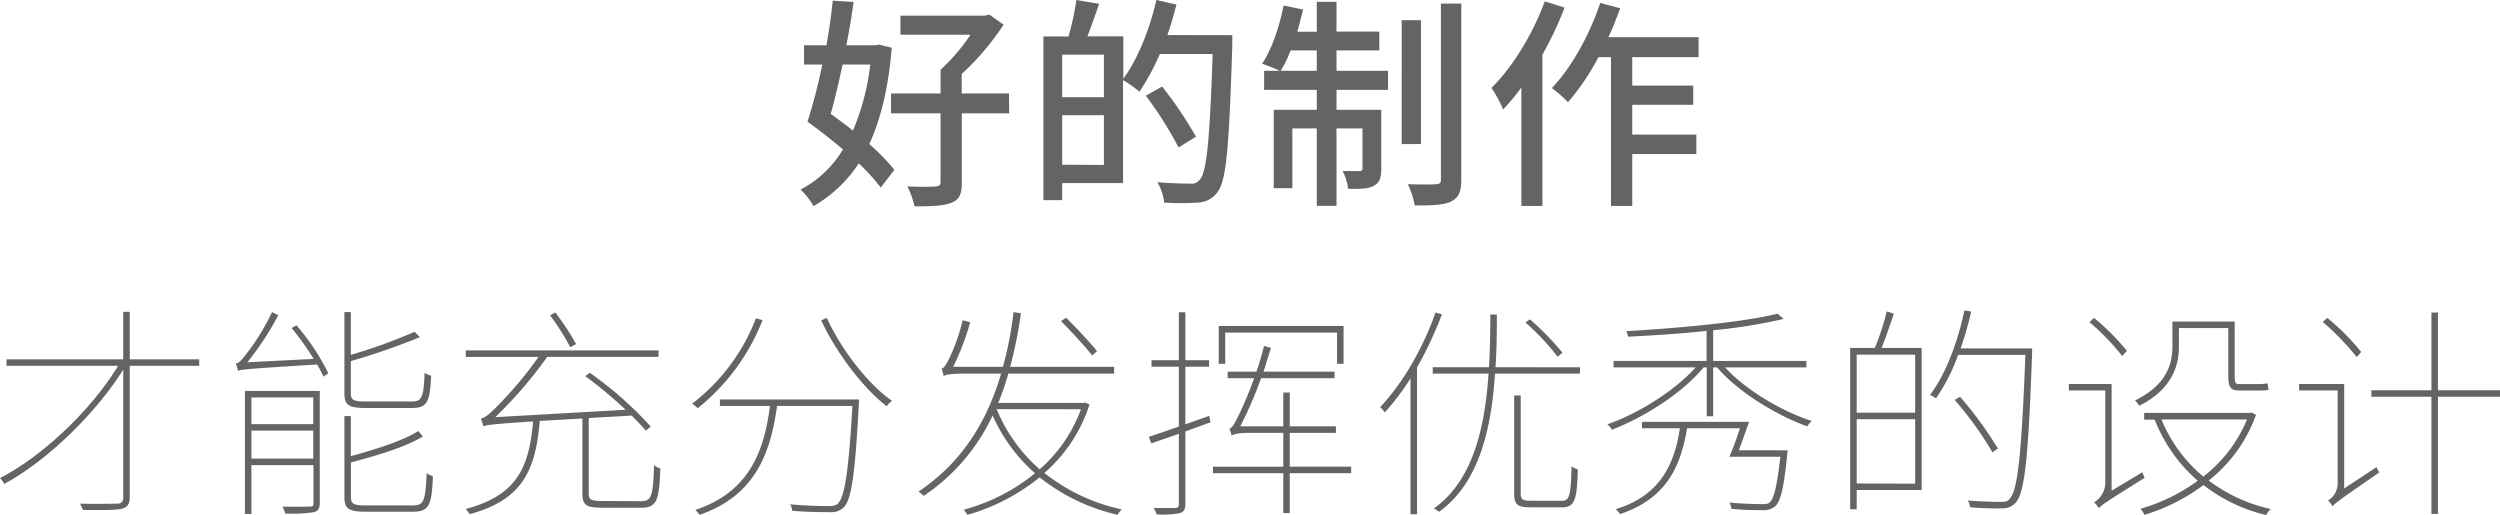 <svg xmlns="http://www.w3.org/2000/svg" viewBox="0 0 548.69 113.05"><defs><style>.cls-1{fill:#646464;}</style></defs><title>资源 37</title><g id="图层_2" data-name="图层 2"><g id="图层_1-2" data-name="图层 1"><path class="cls-1" d="M195.71,10.48c-.69,8.7-2.41,15.68-4.92,21.14a45.14,45.14,0,0,1,5.51,5.66l-3,3.88a44.52,44.52,0,0,0-4.82-5.31,29.18,29.18,0,0,1-9.94,9.39,14.77,14.77,0,0,0-2.85-3.63A23.5,23.5,0,0,0,185,32.8c-2.51-2.16-5.27-4.28-7.77-6.1a119,119,0,0,0,3.24-12.54h-4V9.93h4.92c.59-3.34,1.08-6.73,1.37-9.78l4.58.29c-.4,3-.94,6.2-1.58,9.49h6.35l.83-.14Zm-10.77,3.68c-.84,3.89-1.72,7.58-2.61,10.82,1.57,1.18,3.3,2.41,4.87,3.69A52.45,52.45,0,0,0,191,14.16Zm36.54,10.72H211.1v15.2c0,2.51-.54,3.74-2.31,4.43s-4.23.78-8.07.78a18.5,18.5,0,0,0-1.57-4.37c2.7.1,5.46.1,6.2,0s1.08-.2,1.08-.94V24.88H195.56V20.51h10.87V15.29A41.09,41.09,0,0,0,213,7.62H197.63V3.44h18.49l1-.24,3.15,2.21a57.26,57.26,0,0,1-9.2,10.82v4.28h10.38Z"/><path class="cls-1" d="M270.46,7.72s0,1.57,0,2.16c-.69,22.18-1.28,29.81-3.25,32.27a5.5,5.5,0,0,1-4.27,2.31,55.18,55.18,0,0,1-7.43,0A10.71,10.71,0,0,0,254,40c3.15.25,6,.3,7.23.3a2.2,2.2,0,0,0,2.07-.84c1.57-1.62,2.21-9,2.85-27.59h-11.6a49.73,49.73,0,0,1-4.48,8.26,24.24,24.24,0,0,0-3.59-2.55V40.18H233.13v3.74H229V8h5.51a56.74,56.74,0,0,0,1.72-8l5,.84c-.84,2.45-1.77,5.06-2.56,7.13h7.87v9.29C249.71,13,252.31,6.49,253.79,0l4.42,1c-.59,2.26-1.23,4.53-2,6.69ZM233.13,12v9.34h9.15V12Zm9.15,24.2V25.28h-9.15V36.15Zm16.38-3.84A80.88,80.88,0,0,0,251.48,21l3.59-2a89,89,0,0,1,7.42,11Z"/><path class="cls-1" d="M293.33,15.54h11.31v4.18H293.33V24.1h9.83V37c0,1.87-.29,3-1.57,3.74s-3.15.74-5.71.69a11.35,11.35,0,0,0-1.22-3.89c1.77,0,3.24,0,3.73,0s.64-.15.64-.64V28.18h-5.7v17H289v-17h-5.36V41.31h-4.08V24.1H289V19.72H277.44V15.54h3.4A29.94,29.94,0,0,0,277,14c2.16-3.25,3.79-8.12,4.72-12.79l4.28.89c-.39,1.62-.84,3.29-1.28,4.86H289V.39h4.33V6.93h9.39v4.13h-9.39Zm-4.33,0V11.06h-5.75a24.94,24.94,0,0,1-2.17,4.48Zm22.87,16.08h-4.23V4.43h4.23ZM320.72.79v38.6c0,2.76-.59,4-2.21,4.82s-4.33.89-8,.89A20.63,20.63,0,0,0,309,40.42c2.75.1,5.41.1,6.24,0s1-.24,1-1V.79Z"/><path class="cls-1" d="M343.39,1.67A78.21,78.21,0,0,1,338.52,12v33.2H333.9v-26a45.85,45.85,0,0,1-4,4.82,27.79,27.79,0,0,0-2.56-4.72c4.67-4.62,9.05-11.8,11.7-19Zm14.85,10.87v6.25h13.38V23H358.24v6.54h14.07v4.28H358.24V45.2h-4.67V12.54h-2.75a51.16,51.16,0,0,1-6.69,9.89,27.75,27.75,0,0,0-3.54-3.1c4.33-4.53,8.26-11.61,10.62-18.69l4.38,1.18C354.8,3.93,354,6.1,353,8.16H372.8v4.38Z"/><path class="cls-1" d="M43.72,80.29H28.47v28.87c0,1.67-.63,2.22-1.82,2.51s-3.59.3-8.45.25a8.63,8.63,0,0,0-.64-1.38c3.93.1,7.23,0,8.11,0s1.38-.34,1.38-1.33V81.13c-6,9.54-16.57,19.92-26.12,25.08A5.78,5.78,0,0,0,0,104.93c9.49-4.87,20.21-15.19,25.92-24.64H1.43V78.87H27.05V68.44h1.42V78.87H43.72Z"/><path class="cls-1" d="M65.06,71.39a49.3,49.3,0,0,1,7,10.53L71,82.66A27.76,27.76,0,0,0,69.59,80c-15.15.93-16.53,1.08-17.36,1.38a7.68,7.68,0,0,0-.49-1.58c.68-.09,1.32-.78,2.16-1.91a48.49,48.49,0,0,0,5.8-9.4l1.38.69a64.18,64.18,0,0,1-6.79,10.33l14.56-.74A61.43,61.43,0,0,0,64,72Zm5.12,38.9c0,1.28-.3,1.82-1.28,2.12a31.89,31.89,0,0,1-6.3.29,5.46,5.46,0,0,0-.63-1.52c3,.1,5.21,0,6,0s.83-.2.83-.84v-8.26H55.18V112.8H53.75v-27H70.18Zm-15-23.06v5.85H68.75V87.23Zm13.57,13.42V94.51H55.18v6.14ZM80.31,89.54c-3.69,0-4.72-.54-4.72-3.2V68.49H77v9.39a115.66,115.66,0,0,0,14-5.06L92.16,74A156,156,0,0,1,77,79.26v7.08c0,1.38.5,1.77,3.15,1.77H90.39c2.21,0,2.61-.93,2.8-6.29a5,5,0,0,0,1.43.64c-.25,5.65-.79,7.08-4.18,7.08Zm10.33,21.39c2.36,0,2.75-1,3-7.08a3.8,3.8,0,0,0,1.37.64c-.24,6.3-.78,7.82-4.37,7.82H80.41c-3.79,0-4.82-.54-4.82-3.25V91.31H77v8.8c5.32-1.42,11.56-3.44,14.81-5.5l1,1.18c-3.69,2.31-10.33,4.27-15.79,5.7v7.62c0,1.43.55,1.82,3.25,1.82Z"/><path class="cls-1" d="M140.75,110c2.21,0,2.61-1.13,2.8-7.92a4.22,4.22,0,0,0,1.38.74c-.25,6.93-.74,8.61-4.13,8.61h-8.71c-3.34,0-4.27-.55-4.27-3.1V91.85l-9.35.54c-.93,11-3.88,17.31-15.39,20.46a4.58,4.58,0,0,0-.89-1.13c11.22-3,13.92-9,14.81-19.23-8.86.59-10,.74-10.92,1.08-.1-.39-.35-1.23-.54-1.72.83-.1,2-1.08,3.39-2.51a82.94,82.94,0,0,0,9.25-11H102.24V76.9h42.3v1.43H120.1a92.42,92.42,0,0,1-11.41,13.23l28.62-1.63a96.26,96.26,0,0,0-8.85-7.37l1-.74a81.73,81.73,0,0,1,13.37,11.8l-1.08.89c-.83-.94-1.91-2.12-3.1-3.3l-9.44.54v16.53c0,1.33.45,1.67,2.81,1.67ZM125.16,76.21a52.51,52.51,0,0,0-4.43-7l1.14-.64a56,56,0,0,1,4.57,6.94Z"/><path class="cls-1" d="M167.36,70.26a46.31,46.31,0,0,1-14.22,19.33,10.79,10.79,0,0,0-1.23-1,42.92,42.92,0,0,0,14-18.74Zm21.19,17.41a8.68,8.68,0,0,1-.05,1c-.83,15.5-1.62,21-3.34,22.73a4.1,4.1,0,0,1-3.2,1c-1.52,0-4.82,0-8.11-.3a2.77,2.77,0,0,0-.45-1.42c3.64.34,7.18.39,8.27.39s1.77-.1,2.21-.54c1.48-1.43,2.36-6.74,3.2-21.44H170.55c-1.42,10.13-4.62,19.62-17,23.9a8.34,8.34,0,0,0-.94-1.08c12.1-4,15.15-13.33,16.38-22.82H158V87.67Zm-7.08-17.9c3.15,7,9.2,14.7,14.31,18.2a6.59,6.59,0,0,0-1.18,1.18c-5-3.79-11.11-11.76-14.36-18.84Z"/><path class="cls-1" d="M239.11,88.8a33.25,33.25,0,0,1-9.89,15,41,41,0,0,0,17,8,4.93,4.93,0,0,0-.94,1.18,42.81,42.81,0,0,1-17.11-8.21A44.49,44.49,0,0,1,212.31,113a8,8,0,0,0-.79-1.13,42.18,42.18,0,0,0,15.64-8,36.43,36.43,0,0,1-9.3-12.69,43.28,43.28,0,0,1-15.14,17.66,5.45,5.45,0,0,0-1.14-.94c9.3-6.24,14.91-14.95,18.15-25.91h-7.28c-3.54,0-4.77.19-5.31.54-.1-.35-.34-1.28-.49-1.63.54-.09.93-.83,1.47-1.82a39,39,0,0,0,3.15-8.8l1.67.44a57.27,57.27,0,0,1-3.73,9.79h10.91a78.74,78.74,0,0,0,2.32-12l1.62.25a90.74,90.74,0,0,1-2.36,11.75h22.82V82H221.3a59.4,59.4,0,0,1-2.21,6.44h18.79l.29-.1Zm-20.36,1A35.29,35.29,0,0,0,228.19,103a32.08,32.08,0,0,0,9.05-13.18ZM239.7,78c-1.53-1.92-4.48-5.16-6.84-7.52l1.13-.74c2.36,2.31,5.31,5.51,6.79,7.33Z"/><path class="cls-1" d="M265.66,92.69l-5.5,2v15.94c0,1.28-.45,1.72-1.23,2a20.15,20.15,0,0,1-5.07.25,11.77,11.77,0,0,0-.64-1.38c2.26,0,4.13,0,4.67,0s.84-.19.84-.83V95.2c-2.16.78-4.23,1.47-6.05,2.11l-.54-1.43c1.77-.59,4.08-1.37,6.59-2.26V80.49h-6V79.06h6V68.54h1.43V79.06h5.21v1.43h-5.21V93.13l5.26-1.87Zm30.89,11.16H283.07v8.75h-1.42v-8.75H266.21v-1.42h15.44V95h-7.33c-2.36,0-3.54.25-4,.64a8.06,8.06,0,0,0-.5-1.53c.64-.14,1.33-1.52,2.22-3.34A82.14,82.14,0,0,0,275.25,83h-5.8V81.57h6.3a56.21,56.21,0,0,0,1.67-5.65l1.52.44c-.54,1.72-1.08,3.49-1.62,5.21h15.59V83H276.78a87.66,87.66,0,0,1-4.57,10.57h9.44V86.15h1.42v7.42H293.2V95H283.07v7.43h13.48Zm-27.64-24h-1.43V71.54h27.4v8.31h-1.43V73H268.91Z"/><path class="cls-1" d="M316.47,69A82.49,82.49,0,0,1,311,80.64v32.21h-1.43V83.05a53.49,53.49,0,0,1-5.65,7.47,7.79,7.79,0,0,0-1-1.18c4.87-5.11,9.35-12.83,12.15-20.75Zm30.29,11.61V82H328.12c-.79,12-3.44,24-12.29,30.34a6.69,6.69,0,0,0-1.13-.74c8.65-6.15,11.21-17.9,12-29.6H314.45V80.59h12.34c.25-3.93.3-7.92.3-11.56h1.43c0,3.69,0,7.63-.3,11.56Zm-4,29.31c1.72,0,2-1.13,2.16-7.57a5.57,5.57,0,0,0,1.38.69c-.2,6.59-.64,8.31-3.49,8.31h-6.84c-2.85,0-3.64-.54-3.64-3V86.79h1.43v21.49c0,1.28.34,1.62,2.16,1.62Zm-.89-31.62a53.87,53.87,0,0,0-7.08-7.53l1-.68a60.84,60.84,0,0,1,7.13,7.32Z"/><path class="cls-1" d="M378.63,80.64c4.57,5,12.44,9.64,19,11.75a8.06,8.06,0,0,0-1,1.18c-6.74-2.41-15.2-7.57-19.77-12.93H376V91.36h-1.42V80.64h-.69c-4.72,5.75-13.28,11.06-20.12,13.67a4,4,0,0,0-1-1.18c6.64-2.31,14.66-7.23,19.38-12.49H354.14V79.21h20.41V72.62c-5.71.64-11.76,1-17.22,1.28a6,6,0,0,0-.39-1.23c11.56-.64,26-2,33.2-3.83L391.46,70A116.43,116.43,0,0,1,376,72.48v6.73h20.46v1.43Zm13.72,18.19s-.05.64-.1.89c-.74,7.48-1.43,10.33-2.7,11.46a3.91,3.91,0,0,1-2.66.79c-1.23,0-4,0-6.88-.3a4.5,4.5,0,0,0-.45-1.38c3.05.3,6.1.35,7,.35s1.47,0,1.86-.4c.94-.88,1.58-3.49,2.32-10H379.56A65.07,65.07,0,0,0,381.87,94h-11.6c-1.43,8.65-4.72,15.49-14.71,18.83a5.06,5.06,0,0,0-.93-1.08c9.74-3,12.88-9.84,14.06-17.75h-8.31V92.59h23.51c-.74,2.06-1.57,4.38-2.26,6.24Z"/><path class="cls-1" d="M415.66,68.84c-.84,2.45-1.82,5.41-2.7,7.52h8.8v31.18H407.5v4.23h-1.43V76.36h5.41a53.61,53.61,0,0,0,2.61-8Zm4.67,9H407.5V90.57h12.83Zm0,28.32V92H407.5v14.11ZM446,77.54c-.83,23.07-1.62,30.49-3.54,32.7a3.75,3.75,0,0,1-3.15,1.33c-1.47.05-4.27,0-6.93-.24a3.81,3.81,0,0,0-.49-1.48c3.24.25,6.2.3,7.23.3s1.57-.1,2-.74c1.68-1.77,2.56-9.49,3.4-31.53H429.77a41.37,41.37,0,0,1-4.86,9.55,6.91,6.91,0,0,0-1.33-.74c3.49-4.63,6.05-11.46,7.57-18.59l1.48.29a76,76,0,0,1-2.32,8.07H446Zm-8.7,21.74A75.88,75.88,0,0,0,429,87.77l1.18-.69a81.38,81.38,0,0,1,8.31,11.36Z"/><path class="cls-1" d="M470.2,103.65c.15.4.34.94.49,1.23-8.36,5.22-9.39,5.91-10,6.64a15,15,0,0,0-1.08-1.28,5.13,5.13,0,0,0,2.45-4.08V85.7h-8V84.28h9.39v23.41Zm-4.43-25.52a52.16,52.16,0,0,0-7.18-7.43l1-.93A52.1,52.1,0,0,1,466.81,77Zm12.45-2.07c0,4.33-1.58,9.4-8.71,13a5.45,5.45,0,0,0-.93-1.18c6.83-3.3,8.21-7.87,8.21-11.81v-5.5h13.67v12c0,1.37.15,1.72.94,1.72h4.27a12.59,12.59,0,0,0,2-.15,12.52,12.52,0,0,0,.25,1.43,14.32,14.32,0,0,1-2.17.14h-4.28c-1.91,0-2.41-.73-2.41-3.19V72H478.22Zm16.91,15a32.12,32.12,0,0,1-10.37,14.41,35.23,35.23,0,0,0,13.62,6.25,4.22,4.22,0,0,0-1,1.33,36.11,36.11,0,0,1-13.77-6.59A41.64,41.64,0,0,1,470.64,113a4.11,4.11,0,0,0-.88-1.33,40.41,40.41,0,0,0,12.59-6.15,34.59,34.59,0,0,1-9.45-13.42h-2.31V90.62H493.9l.25-.1Zm-20.75,1a32.3,32.3,0,0,0,9.2,12.54,30.77,30.77,0,0,0,9.59-12.54Z"/><path class="cls-1" d="M521.59,102.52a11.77,11.77,0,0,0,.59,1.18c-8.56,5.91-9.59,6.64-10.23,7.43a6,6,0,0,0-1-1.28,4.41,4.41,0,0,0,2.11-3.69V85.7h-8.46V84.28h9.89V107.2Zm-4.33-24.14a59.48,59.48,0,0,0-7.47-7.72l1-.89a50,50,0,0,1,7.43,7.48Zm31.43,8.7H535.07V112.8h-1.43V87.08H520.46V85.66h13.18V68.59h1.43V85.66h13.62Z"/></g></g></svg>